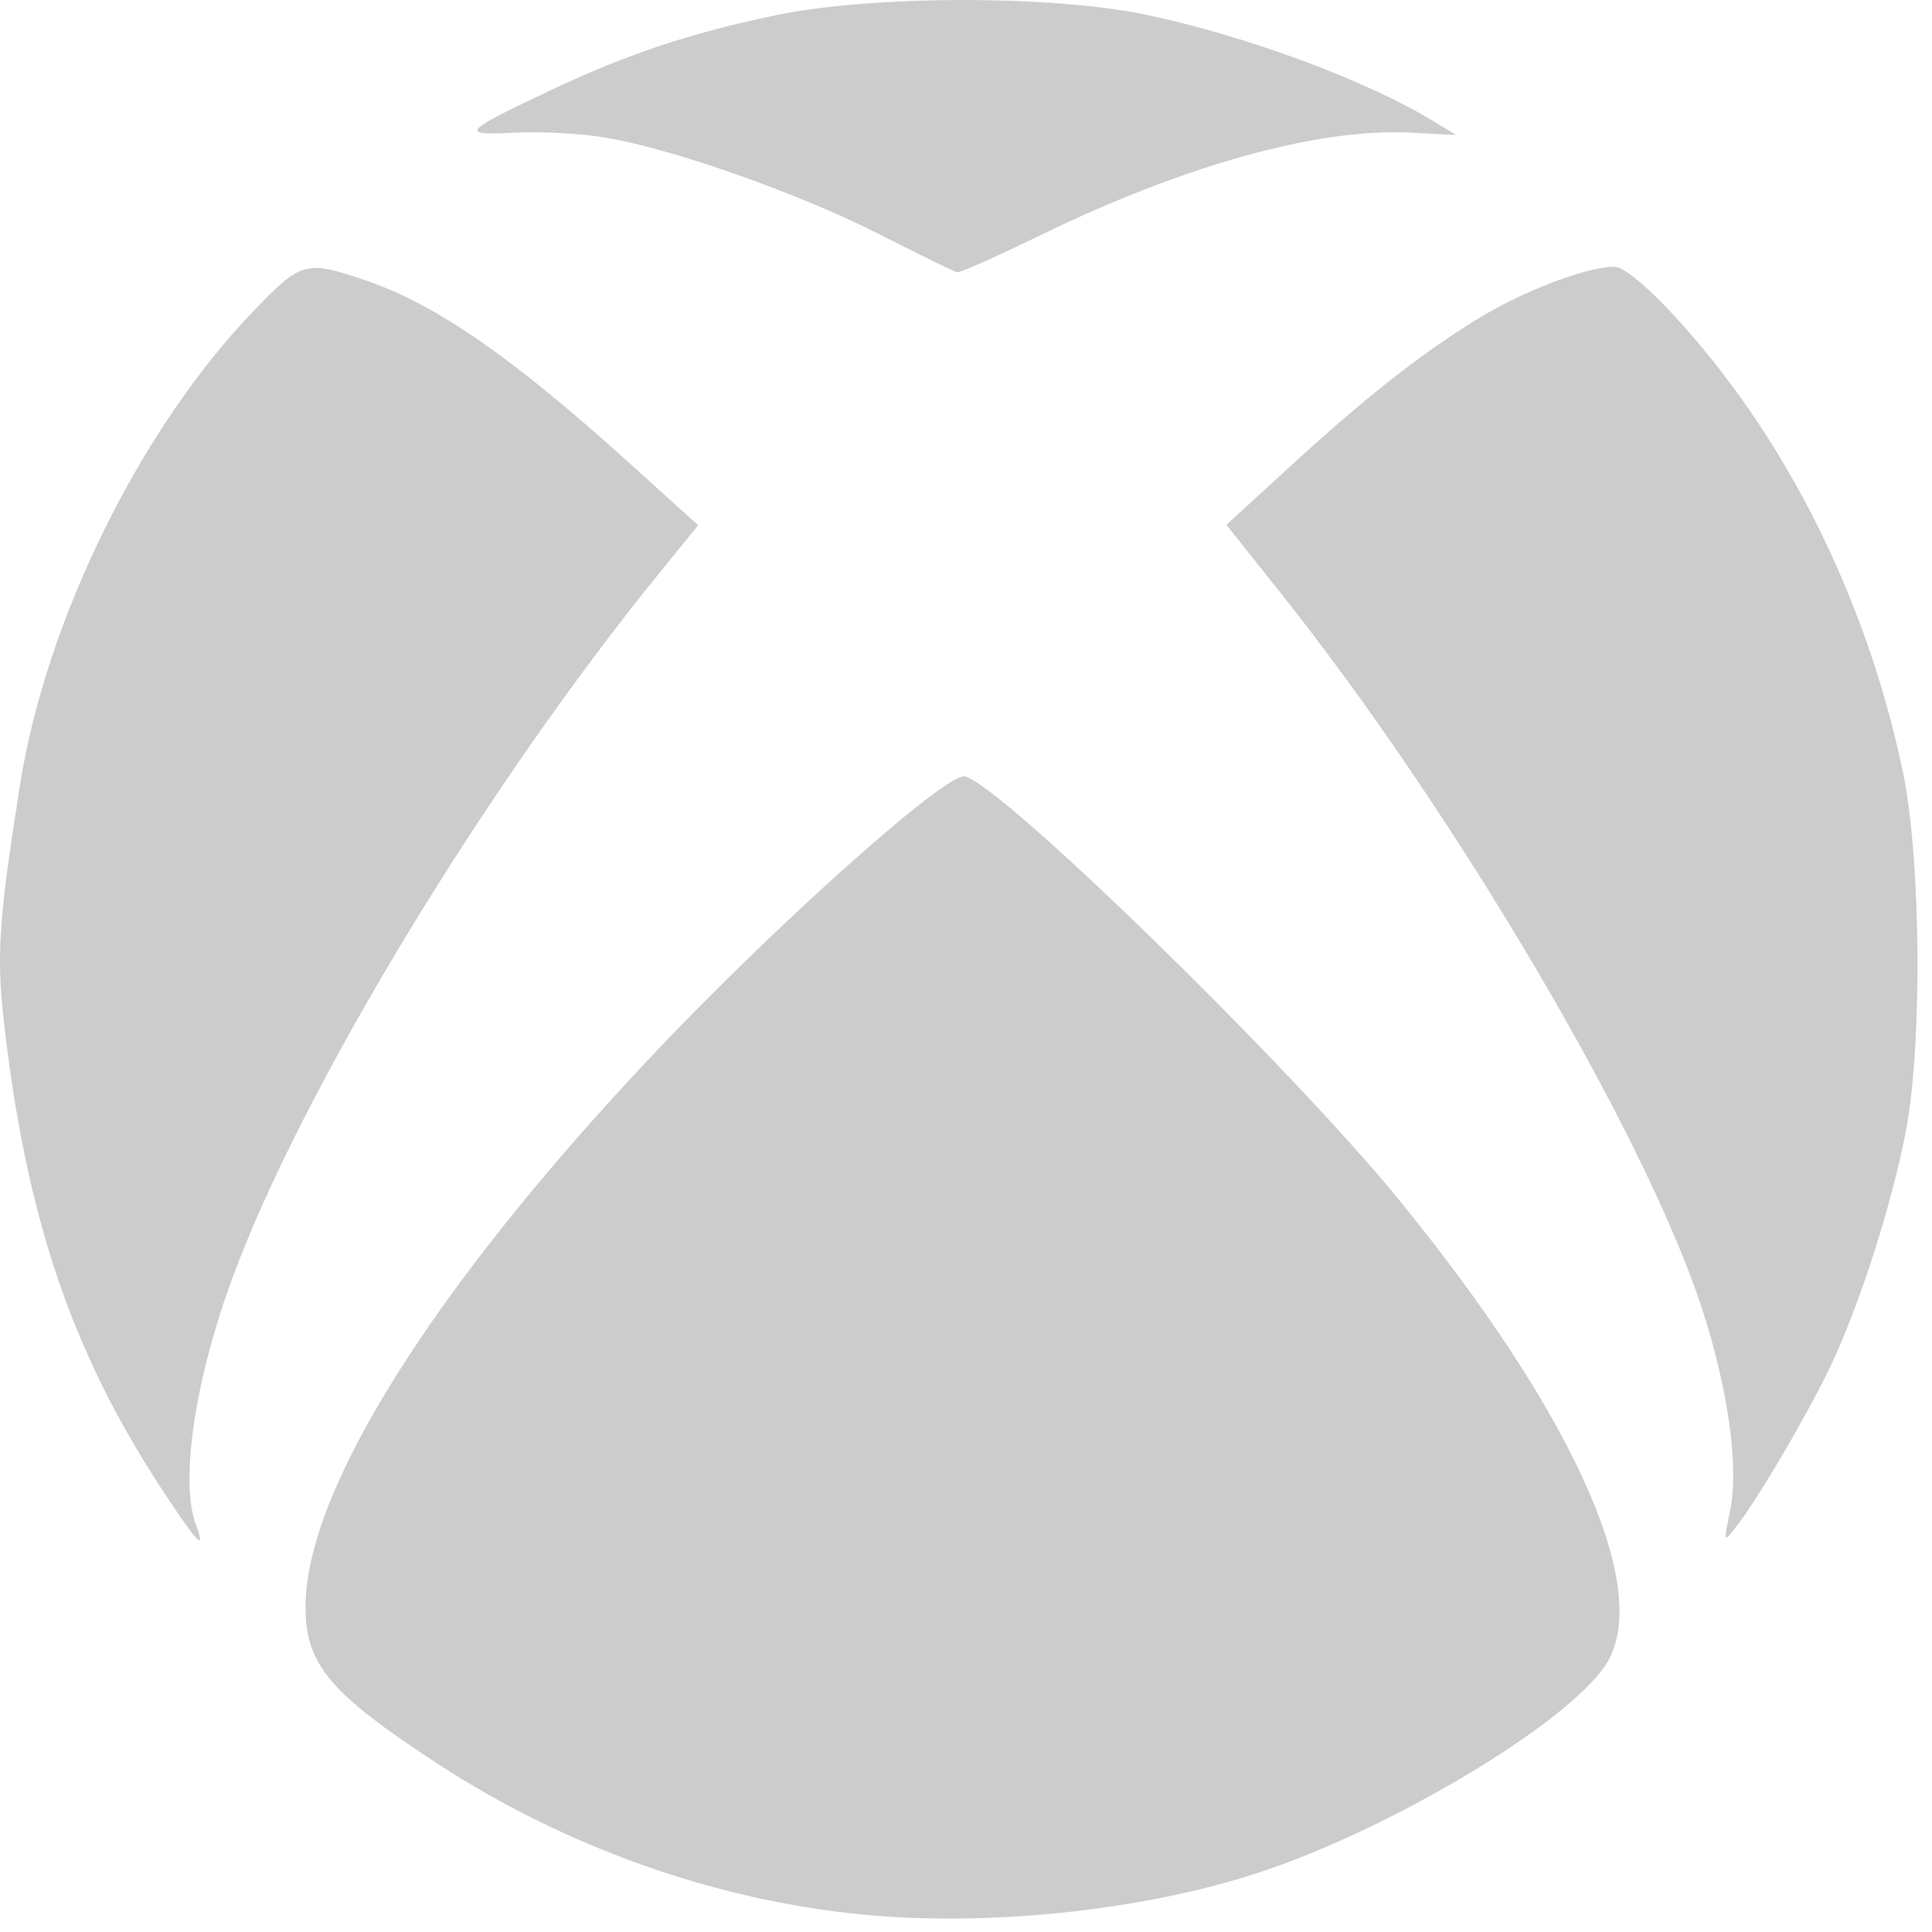 <?xml version="1.0" encoding="utf-8"?>
<svg xmlns="http://www.w3.org/2000/svg" fill="none" height="100%" overflow="visible" preserveAspectRatio="none" style="display: block;" viewBox="0 0 14 14" width="100%">
<path d="M6.255 13.874C5.184 13.771 4.101 13.387 3.17 12.78C2.39 12.271 2.214 12.061 2.214 11.644C2.214 10.805 3.136 9.336 4.713 7.662C5.609 6.711 6.857 5.596 6.992 5.626C7.255 5.685 9.353 7.731 10.138 8.695C11.38 10.218 11.951 11.465 11.661 12.021C11.44 12.444 10.072 13.27 9.067 13.587C8.239 13.849 7.151 13.96 6.255 13.874ZM1.16 10.772C0.512 9.778 0.184 8.799 0.026 7.383C-0.026 6.915 -0.007 6.648 0.145 5.688C0.334 4.492 1.016 3.108 1.834 2.257C2.183 1.894 2.214 1.885 2.639 2.028C3.155 2.202 3.706 2.583 4.56 3.355L5.059 3.806L4.787 4.141C3.523 5.694 2.188 7.894 1.686 9.256C1.412 9.996 1.302 10.739 1.42 11.049C1.499 11.258 1.426 11.18 1.16 10.772ZM12.538 10.941C12.602 10.629 12.521 10.054 12.331 9.475C11.92 8.221 10.546 5.889 9.284 4.302L8.887 3.803L9.317 3.409C9.878 2.893 10.267 2.585 10.688 2.323C11.019 2.116 11.493 1.933 11.697 1.933C11.823 1.933 12.265 2.392 12.622 2.893C13.175 3.669 13.582 4.609 13.788 5.588C13.921 6.22 13.932 7.574 13.809 8.205C13.708 8.723 13.495 9.394 13.288 9.85C13.132 10.191 12.746 10.854 12.576 11.07C12.489 11.181 12.489 11.18 12.538 10.941ZM6.369 1.696C5.787 1.401 4.889 1.083 4.393 0.998C4.219 0.968 3.922 0.951 3.733 0.961C3.324 0.982 3.342 0.96 3.999 0.65C4.545 0.392 5 0.24 5.619 0.111C6.314 -0.035 7.621 -0.037 8.305 0.107C9.045 0.263 9.915 0.587 10.405 0.889L10.551 0.978L10.217 0.961C9.552 0.928 8.584 1.196 7.544 1.702C7.23 1.855 6.957 1.977 6.937 1.973C6.917 1.97 6.662 1.845 6.369 1.696Z" fill="black" id="xbox" opacity="0.2"/>
</svg>